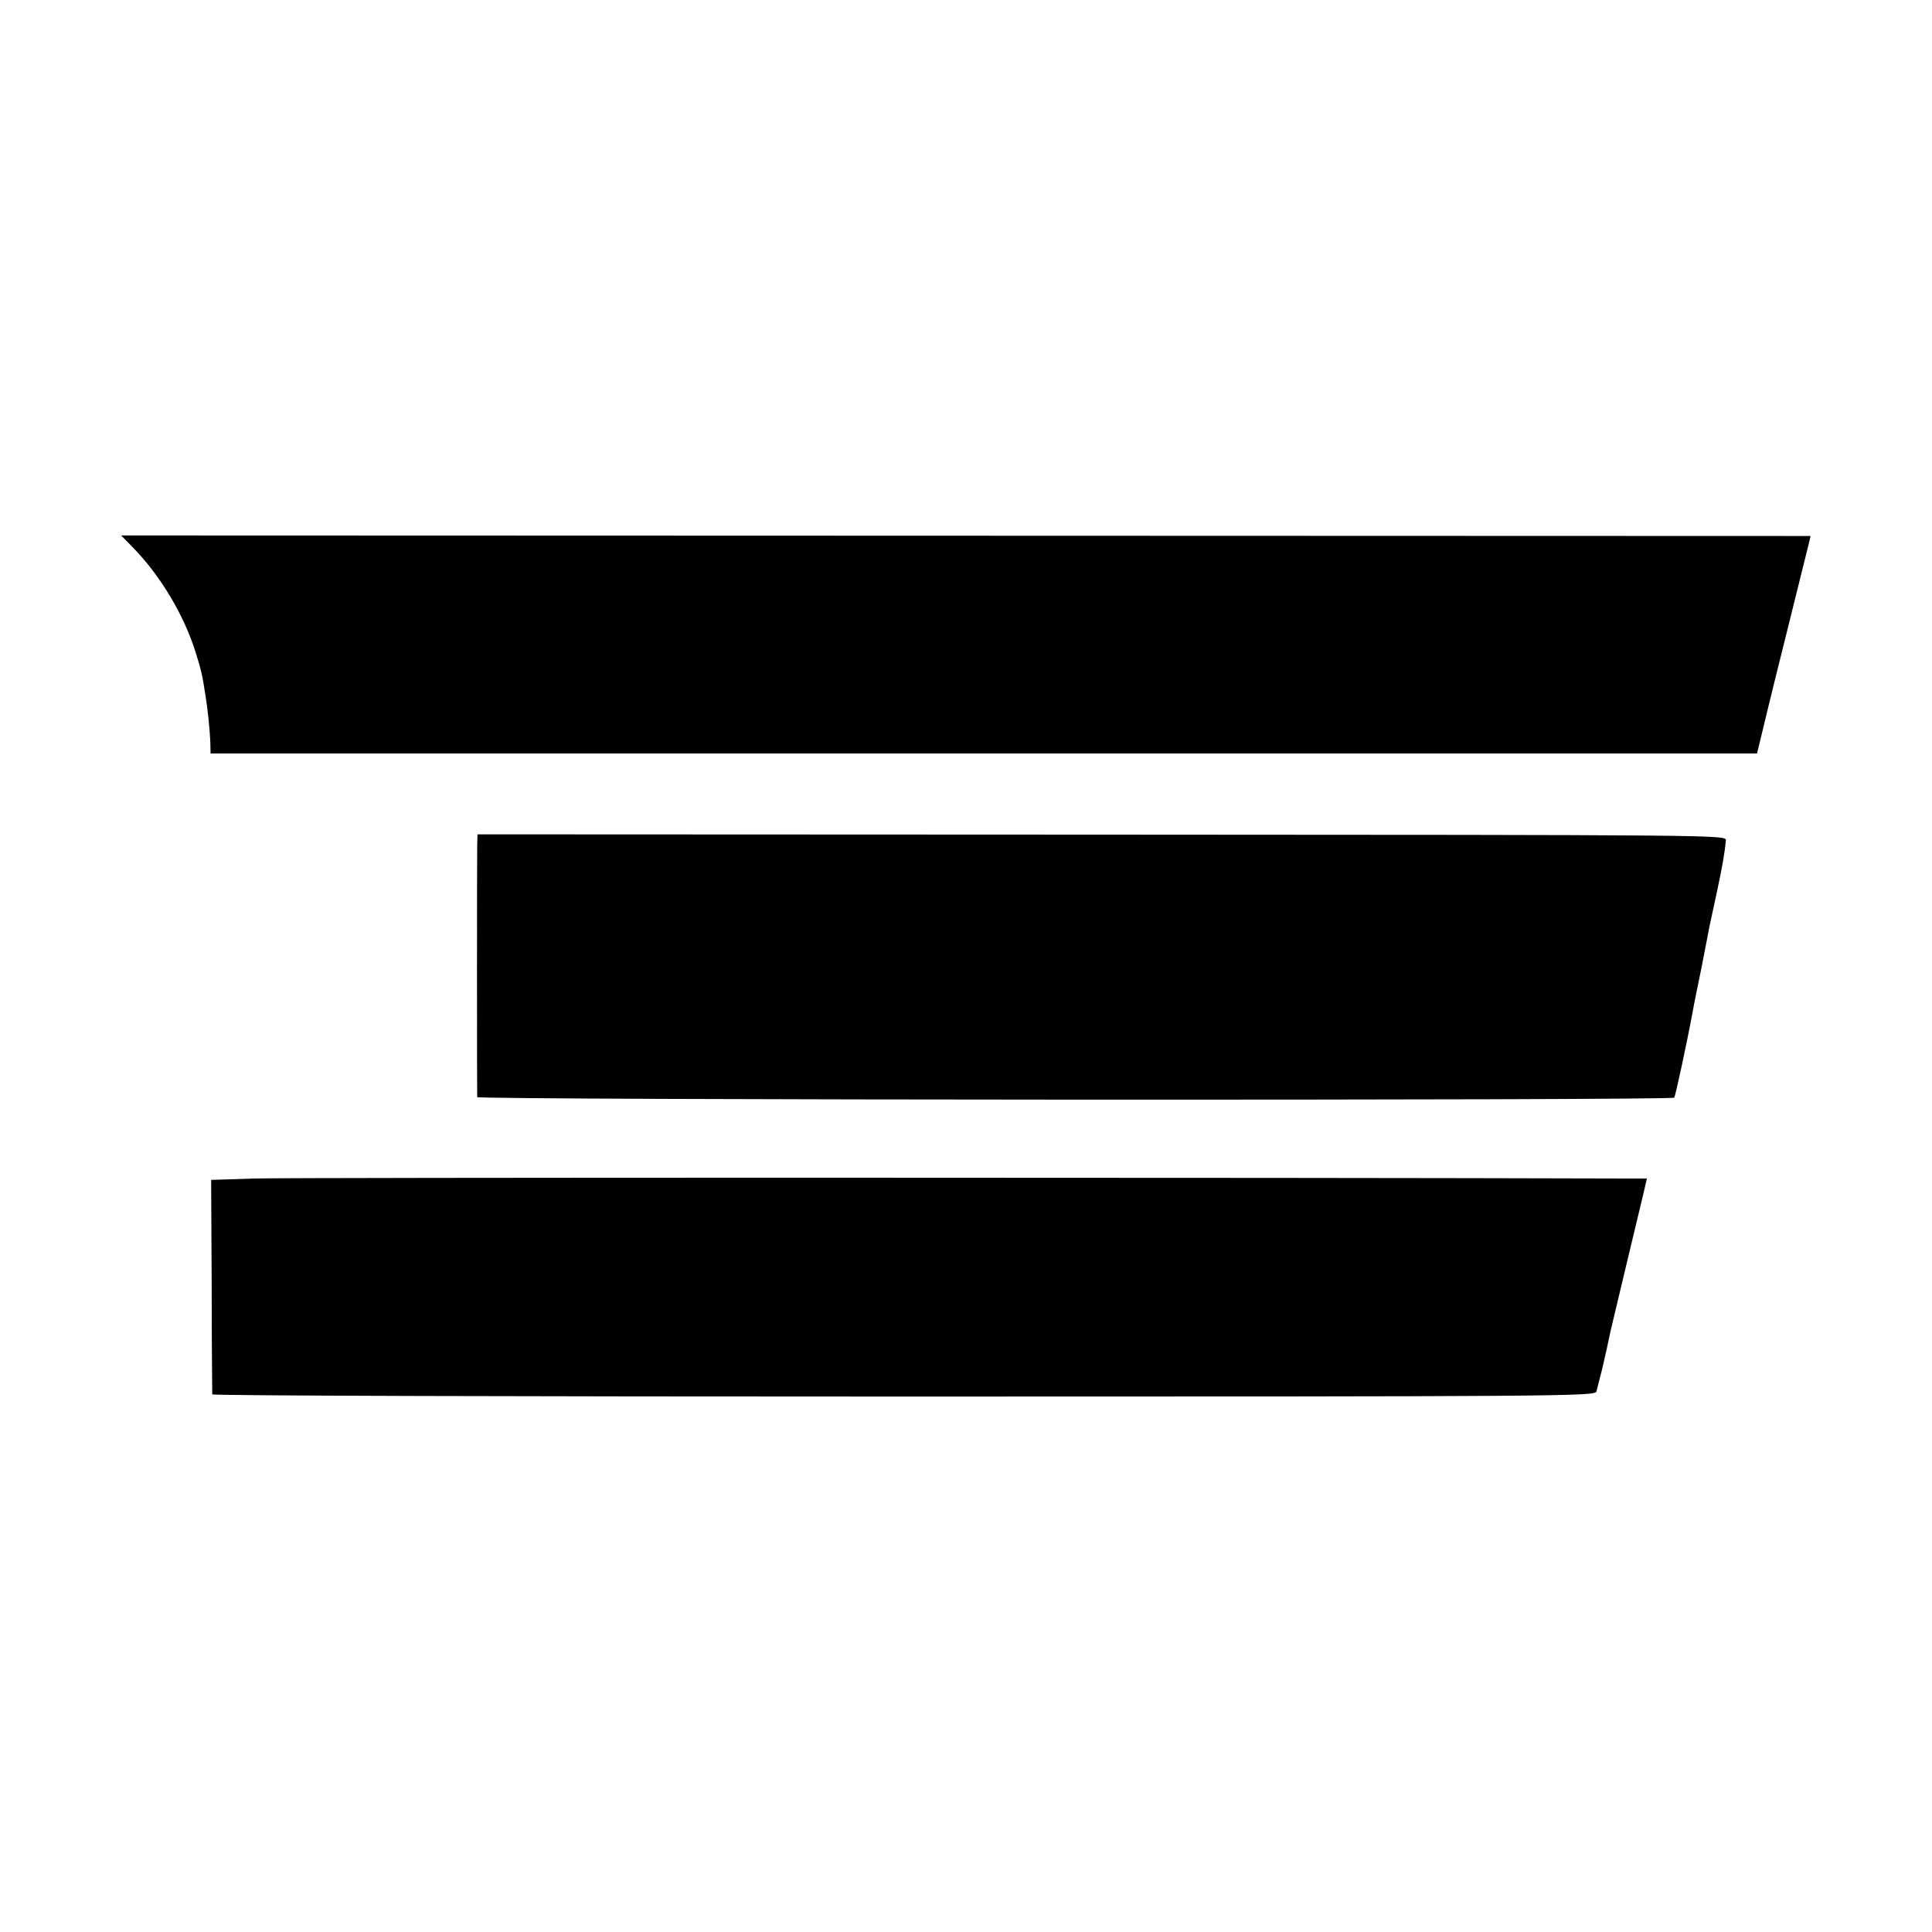 <svg version="1" xmlns="http://www.w3.org/2000/svg" width="933.333" height="933.333" viewBox="0 0 700 700"><path d="M48.1 198.3c10 10.2 18.6 24.6 22.8 38.1 2 6.4 2.4 8.1 3.5 15.3.8 4.6 1.6 12.5 1.8 17l.1 4.3h560.3l1.9-7.8c1-4.2 2-8.2 2.1-8.7.1-.6 3.4-13.8 7.3-29.5s7.3-29.5 7.6-30.6l.5-2.2-306-.1-306.1-.1 4.2 4.3zM172.9 306.4c-.1 5.7-.1 89.9 0 91.1.1 1.1 432.6 1.3 433.7.2.4-.4 4.5-19.3 6.8-31.7.2-1.4 1.6-8.1 3-15 1.3-6.9 2.7-13.6 2.9-15 .3-1.4 1.5-7 2.7-12.5 2-9.4 2.9-14.4 3.3-19 .2-2-.4-2-226-2.1l-226.3-.1-.1 4.1zM92 427l-15.5.5.2 38.5c0 21.2.2 38.8.2 39.2.1.5 112.8.8 250.5.8 237.7 0 250.5-.1 251-1.8.2-.9 1.2-4.6 2.1-8.2 1.4-6.1 1.9-8.2 3-13.6.3-1.2 2.8-11.8 5.6-23.5 2.8-11.8 5.7-23.8 6.4-26.7l1.2-5.2h-7.1c-124.2-.4-486.4-.4-497.6 0z"/></svg>